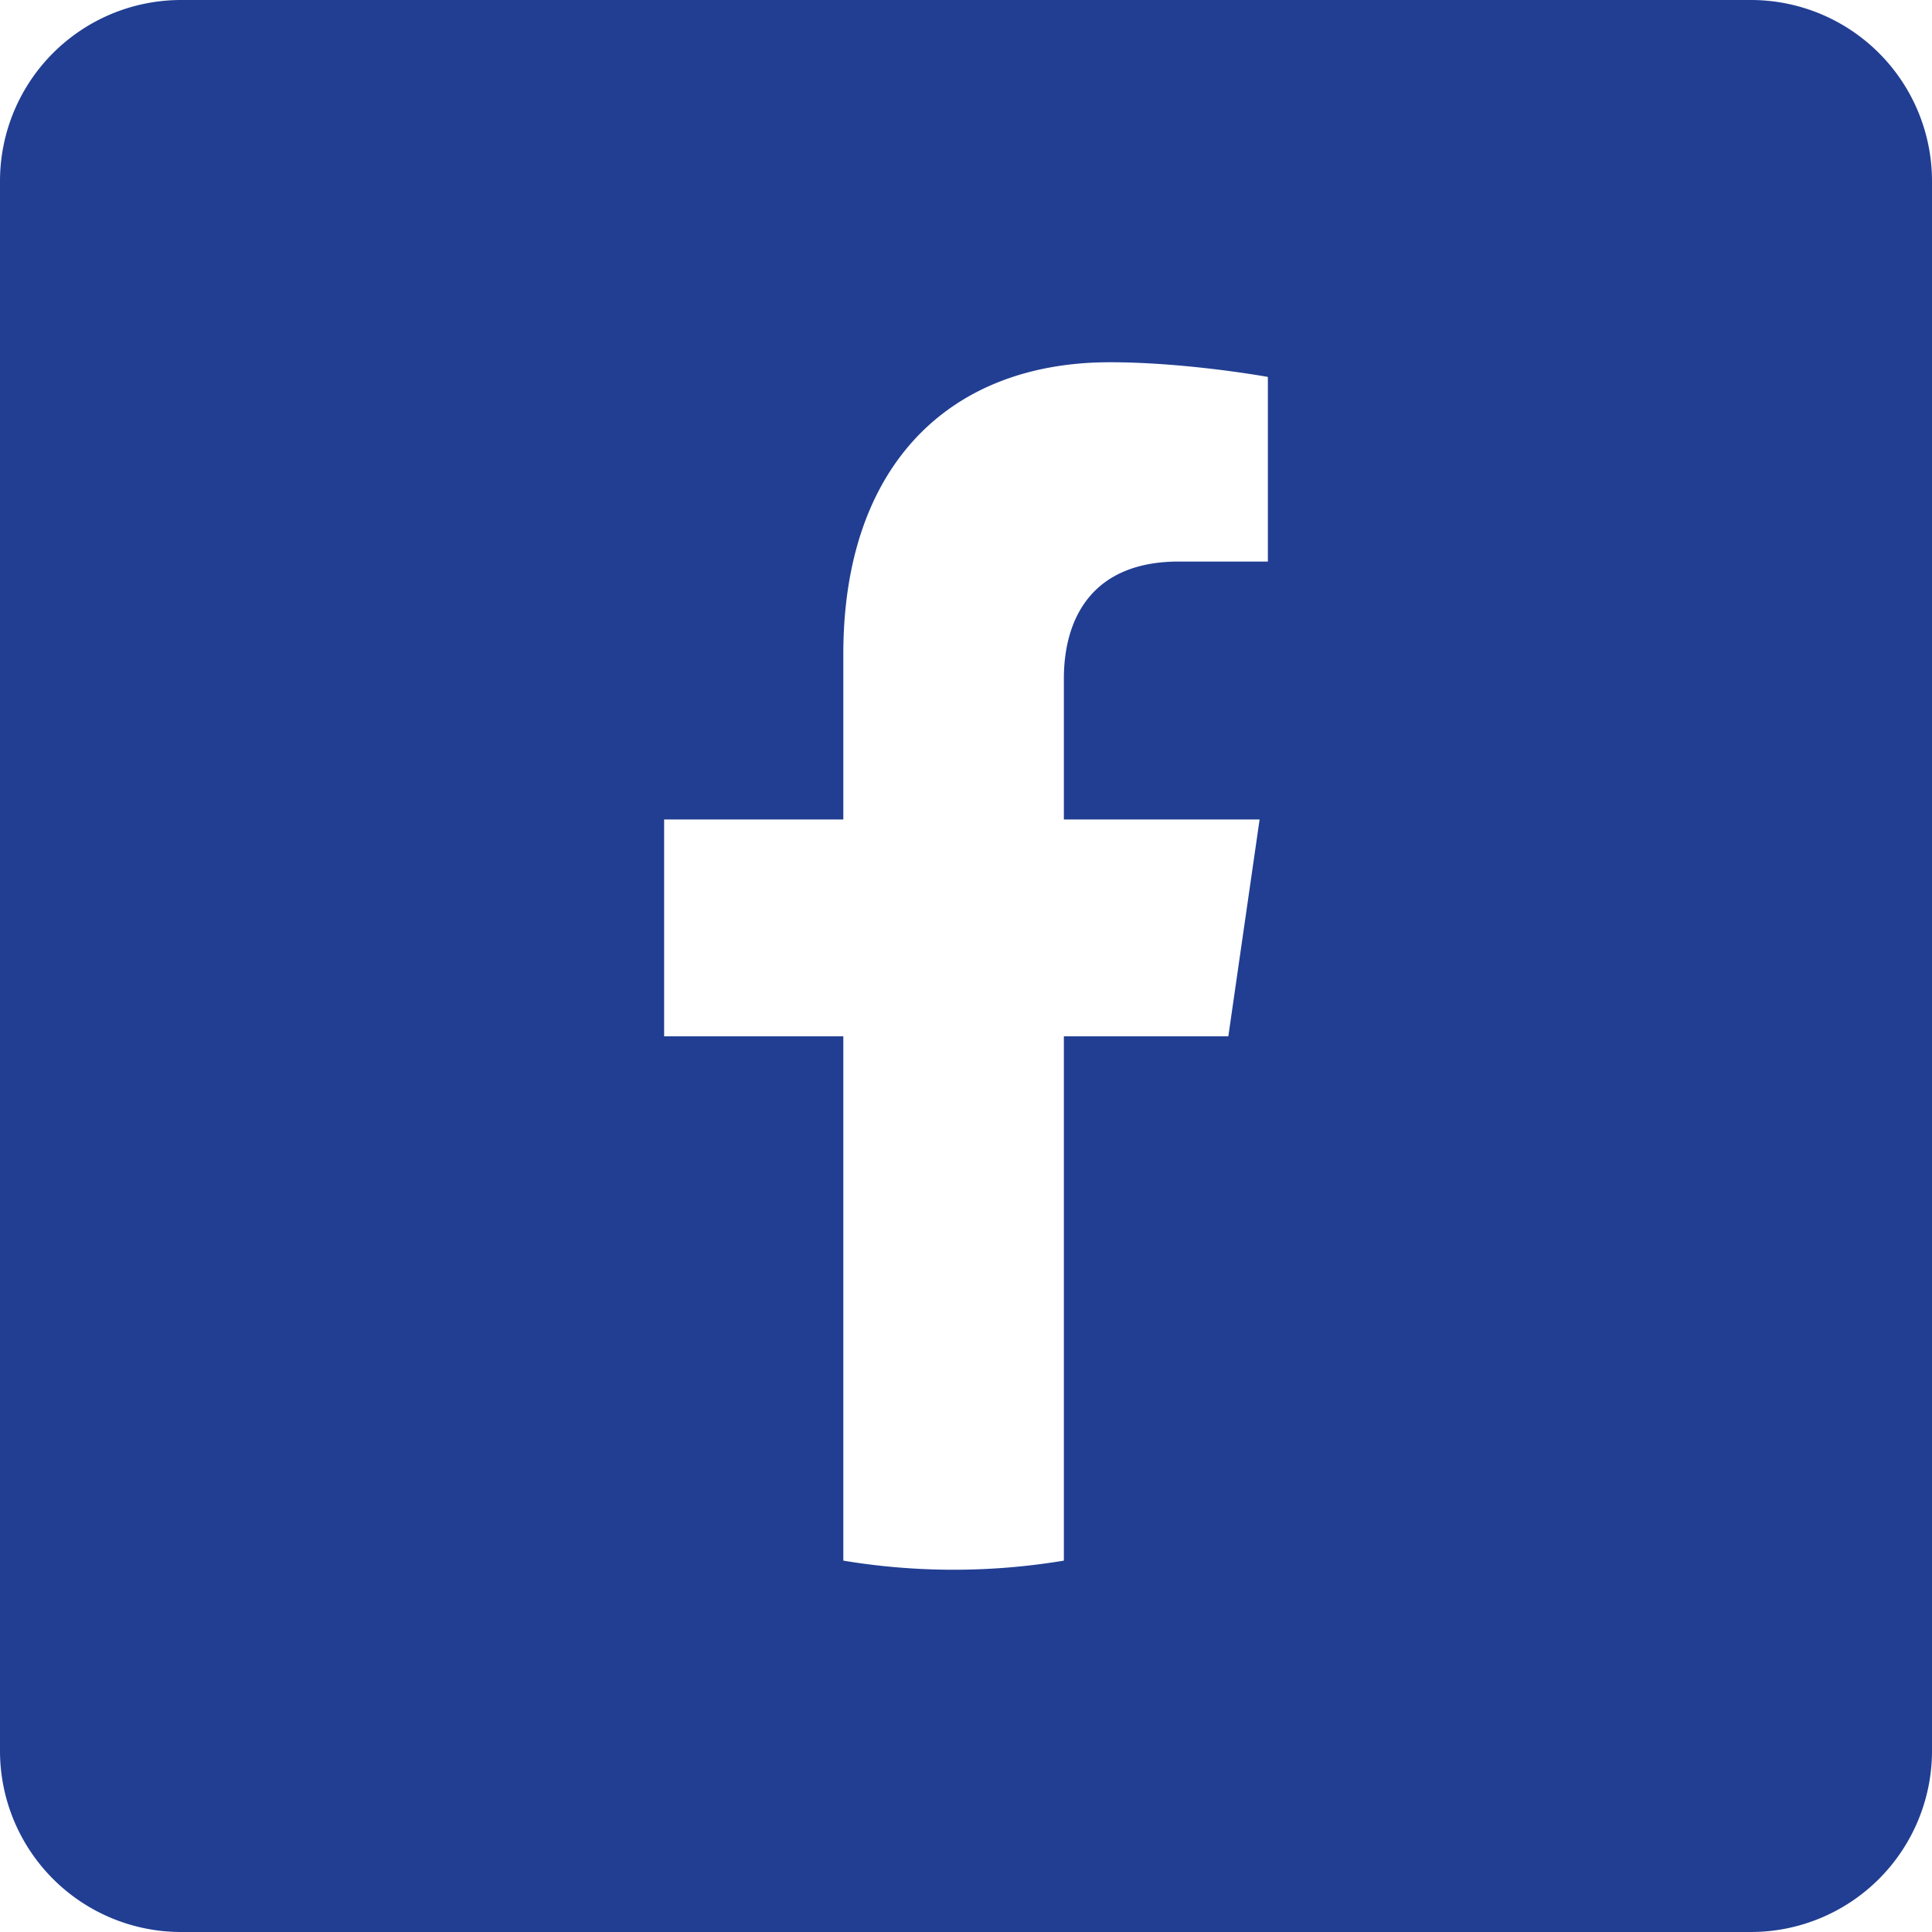 <svg width="32" height="32" xmlns="http://www.w3.org/2000/svg"><path d="M29 0a3 3 0 0 1 3 3v26a3 3 0 0 1-3 3H3a3 3 0 0 1-3-3V3a3 3 0 0 1 3-3h26zM18.383 6c-2.67 0-4.415 1.72-4.415 4.835v2.738H11v3.592h2.968v8.684c1.21.201 2.443.201 3.653 0v-8.684h2.724l.518-3.592h-3.242v-2.331c0-.983.453-1.941 1.905-1.941H21V6.243S19.662 6 18.383 6z" fill="#213E92" fill-rule="nonzero"/></svg>